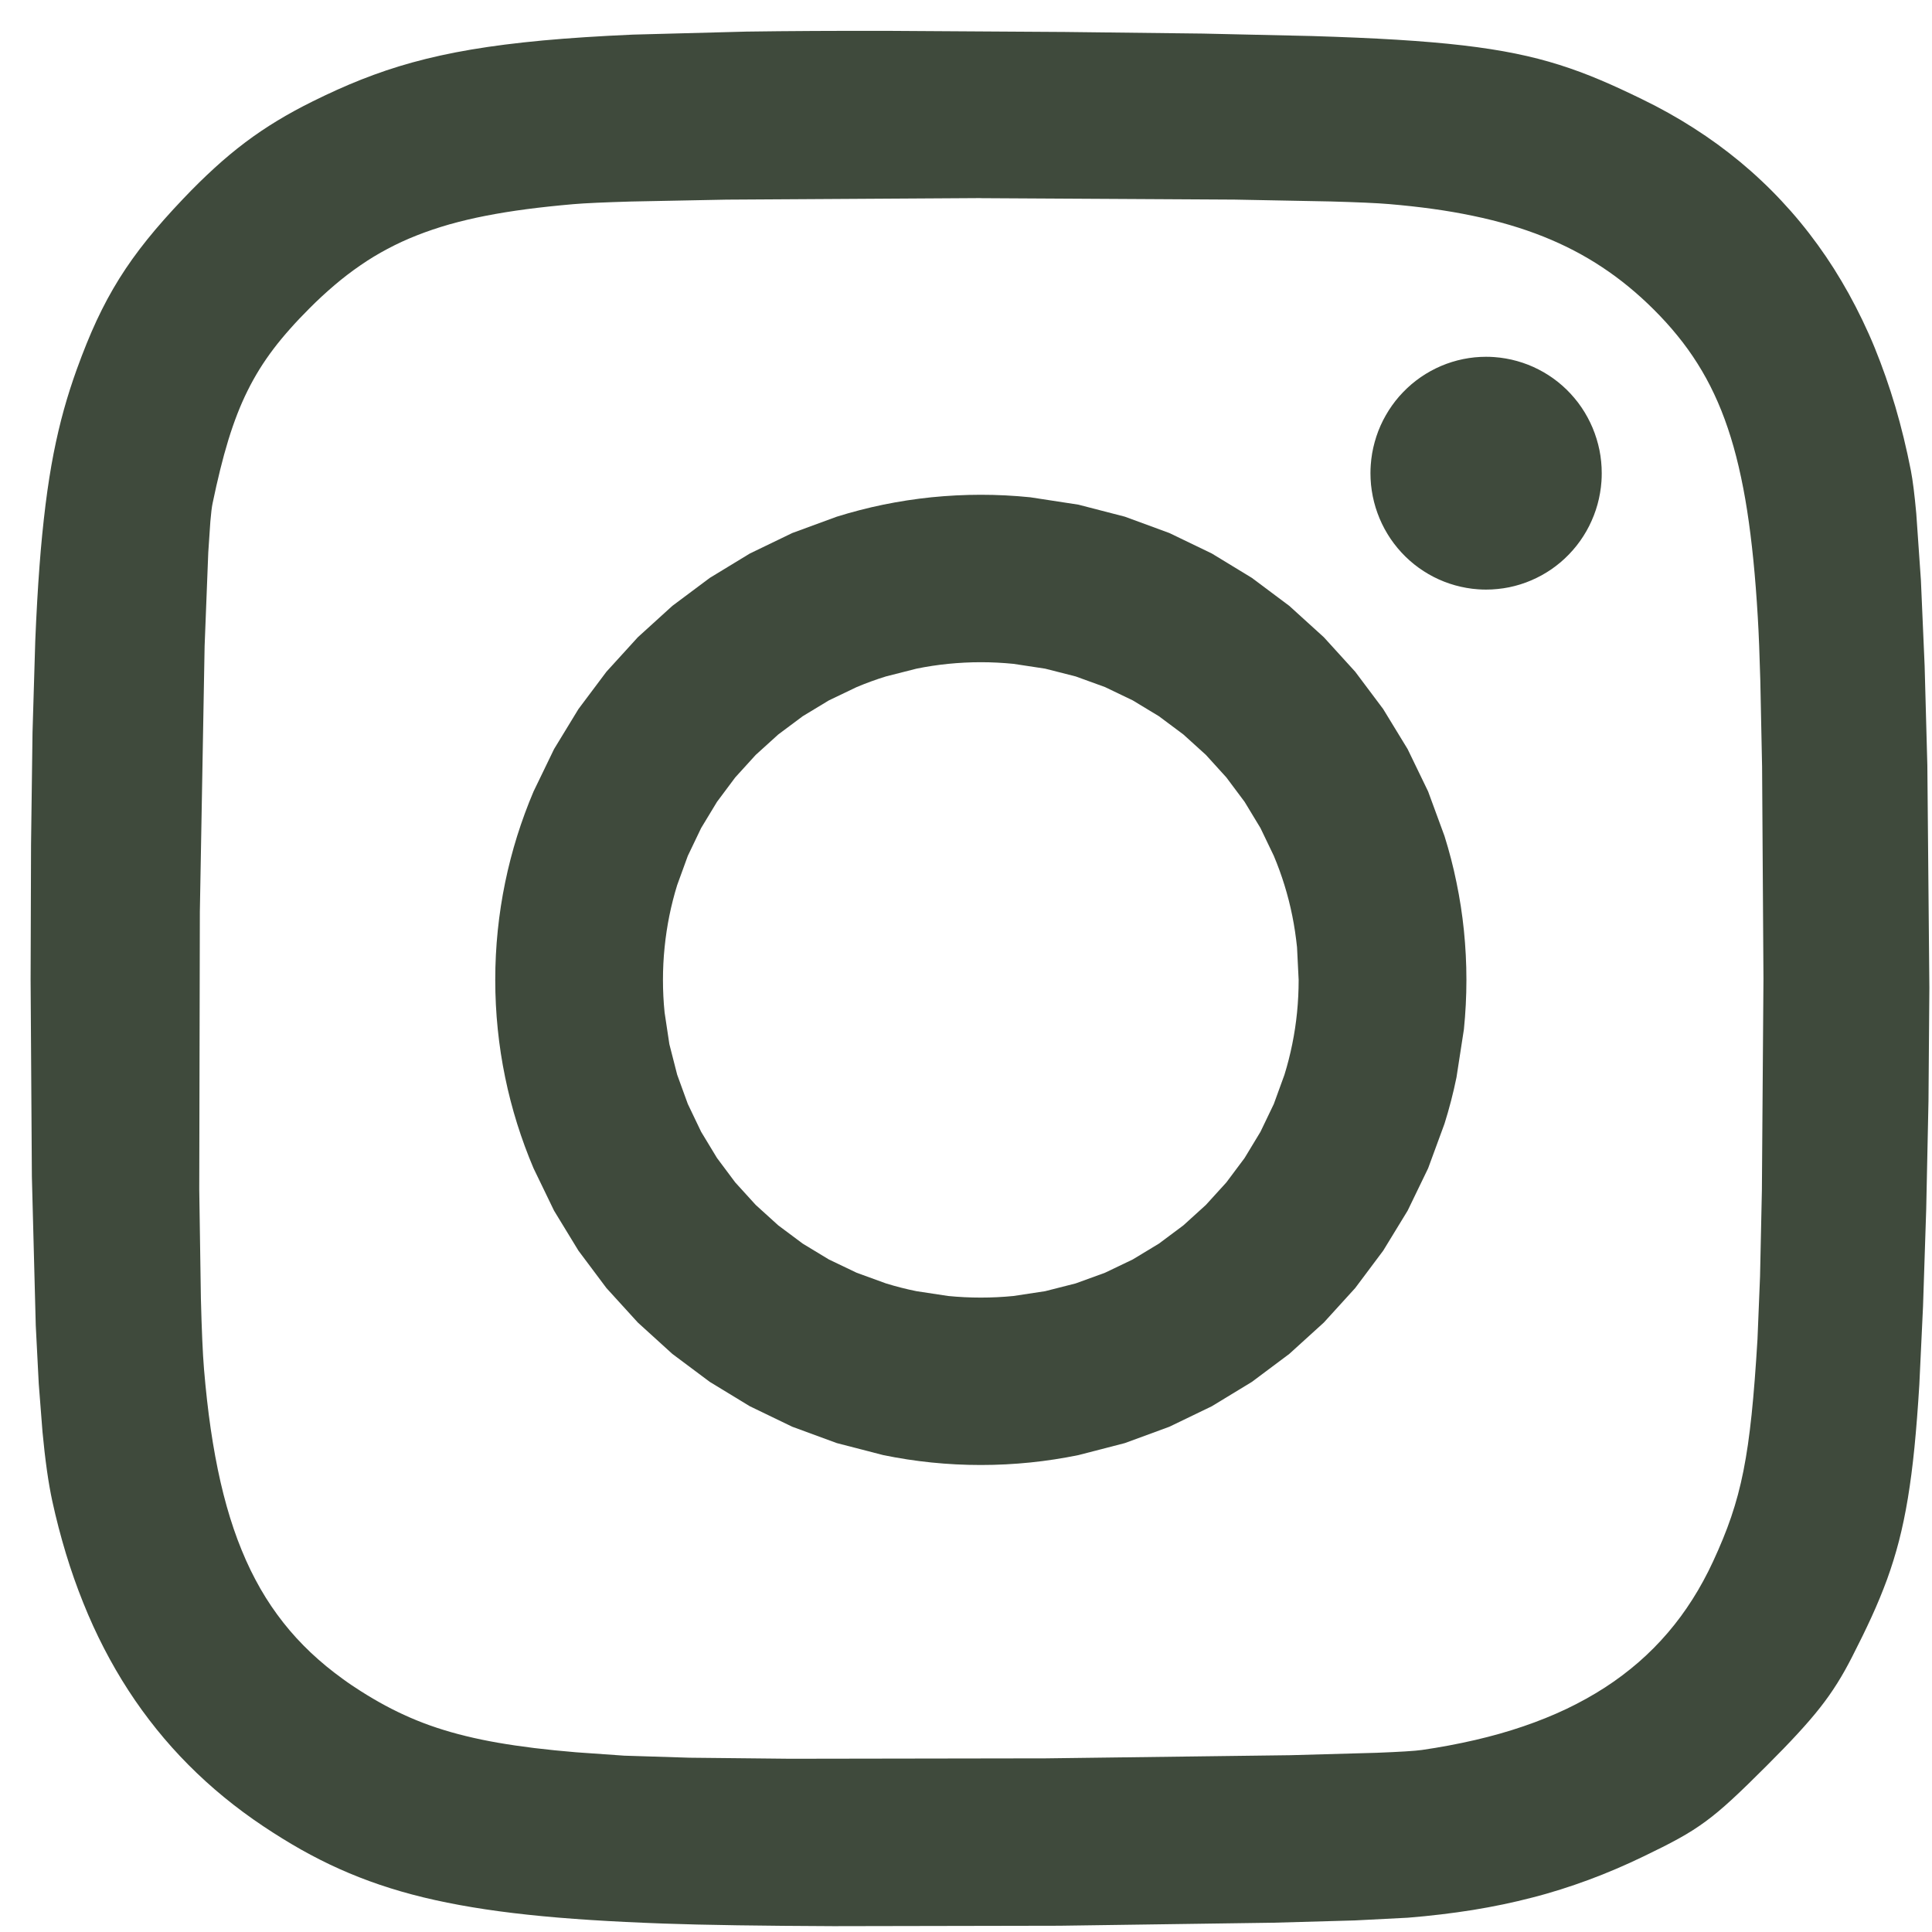<svg xmlns="http://www.w3.org/2000/svg" xmlns:xlink="http://www.w3.org/1999/xlink" width="300" zoomAndPan="magnify" viewBox="0 0 224.88 225" height="300" preserveAspectRatio="xMidYMid meet" version="1.0"><defs><clipPath id="6af9efcd2b"><path d="M 57 57 L 171 57 L 171 171 L 57 171 Z M 57 57 " clip-rule="nonzero"/></clipPath><clipPath id="6e74190f67"><path d="M 114.168 57.621 C 112.223 57.621 110.297 57.723 108.402 57.914 C 106.508 58.109 104.641 58.398 102.805 58.773 C 100.965 59.152 99.16 59.621 97.395 60.172 L 92.203 62.078 L 87.262 64.465 L 82.602 67.301 L 78.242 70.559 L 74.223 74.211 L 70.566 78.227 L 67.305 82.578 L 64.465 87.238 L 62.078 92.172 C 61.359 93.863 60.723 95.594 60.168 97.359 C 59.617 99.125 59.148 100.93 58.77 102.766 C 58.391 104.598 58.105 106.465 57.91 108.359 C 57.715 110.254 57.617 112.176 57.617 114.117 C 57.617 116.059 57.715 117.98 57.91 119.875 C 58.102 121.754 58.387 123.621 58.77 125.469 C 59.148 127.312 59.617 129.109 60.168 130.875 C 60.723 132.641 61.359 134.371 62.078 136.062 L 64.465 140.996 L 67.305 145.652 L 70.566 150.008 L 74.223 154.023 L 78.242 157.676 L 82.602 160.934 L 87.262 163.77 L 92.203 166.156 L 97.395 168.062 L 102.805 169.461 C 104.656 169.84 106.523 170.129 108.402 170.32 C 110.312 170.516 112.234 170.613 114.168 170.613 C 116.109 170.613 118.035 170.512 119.93 170.32 C 121.809 170.129 123.676 169.84 125.531 169.461 L 130.941 168.062 L 136.129 166.156 L 141.07 163.77 L 145.734 160.934 L 150.09 157.676 L 154.113 154.023 L 157.766 150.008 L 161.027 145.652 L 163.871 140.996 L 166.258 136.062 L 168.164 130.875 C 168.719 129.109 169.188 127.305 169.562 125.469 L 170.426 119.875 C 170.617 117.98 170.719 116.059 170.719 114.117 C 170.719 112.172 170.617 110.254 170.426 108.359 C 170.234 106.48 169.945 104.613 169.562 102.766 C 169.188 100.922 168.719 99.125 168.164 97.359 L 166.258 92.172 L 163.871 87.238 L 161.027 82.578 L 157.766 78.227 L 154.113 74.211 L 150.09 70.559 L 145.734 67.301 L 141.07 64.461 L 136.129 62.078 L 130.941 60.172 L 125.531 58.773 L 119.93 57.914 C 118.016 57.719 116.094 57.621 114.168 57.621 Z M 114.168 77.121 C 115.453 77.121 116.723 77.188 117.973 77.312 L 121.656 77.871 L 125.215 78.777 L 128.621 80.012 L 131.859 81.566 L 134.906 83.41 L 137.754 85.535 L 140.379 87.914 L 142.762 90.539 L 144.887 93.383 L 146.734 96.434 L 148.289 99.672 C 148.754 100.777 149.168 101.914 149.527 103.074 C 149.887 104.238 150.191 105.422 150.434 106.633 C 150.68 107.84 150.859 109.07 150.992 110.32 L 151.18 114.121 C 151.18 115.406 151.117 116.672 150.992 117.922 C 150.867 119.172 150.68 120.402 150.434 121.609 C 150.188 122.816 149.887 124.004 149.527 125.164 L 148.289 128.57 L 146.734 131.809 L 144.887 134.859 L 142.762 137.703 L 140.379 140.324 L 137.754 142.707 L 134.906 144.832 L 131.859 146.676 L 128.621 148.227 L 125.215 149.465 L 121.656 150.371 L 117.973 150.93 C 116.711 151.055 115.441 151.117 114.164 151.117 C 112.895 151.117 111.625 151.055 110.359 150.93 L 106.676 150.371 C 105.469 150.129 104.281 149.824 103.117 149.465 L 99.711 148.227 L 96.469 146.676 L 93.426 144.832 L 90.578 142.707 L 87.949 140.324 L 85.566 137.703 L 83.441 134.859 L 81.594 131.809 L 80.043 128.57 L 78.805 125.164 L 77.895 121.609 L 77.34 117.922 C 77.211 116.664 77.148 115.398 77.148 114.121 C 77.148 112.852 77.211 111.582 77.34 110.32 C 77.465 109.07 77.652 107.84 77.895 106.633 C 78.141 105.43 78.441 104.246 78.805 103.074 L 80.043 99.672 L 81.594 96.434 L 83.441 93.383 L 85.566 90.539 L 87.953 87.914 L 90.578 85.535 L 93.426 83.41 L 96.473 81.566 L 99.711 80.016 C 100.828 79.547 101.961 79.133 103.117 78.777 L 106.68 77.871 C 107.887 77.625 109.117 77.438 110.363 77.312 C 111.625 77.188 112.891 77.121 114.168 77.121 Z M 114.168 77.121 " clip-rule="nonzero"/></clipPath><radialGradient gradientTransform="matrix(1.227, -0.206, 0.125, 0.745, -523.508, -163.336)" gradientUnits="userSpaceOnUse" r="375.516" cx="391.687" id="4ca80ccee9" cy="650.314" fx="391.687" fy="650.314"><stop stop-opacity="1" stop-color="rgb(24.699%, 28.999%, 23.499%)" offset="0"/><stop stop-opacity="1" stop-color="rgb(24.699%, 28.999%, 23.499%)" offset="1"/></radialGradient><clipPath id="09dbb03eb3"><path d="M 159 41 L 187 41 L 187 69 L 159 69 Z M 159 41 " clip-rule="nonzero"/></clipPath><clipPath id="f82131532a"><path d="M 173.012 41.551 C 172.562 41.551 172.113 41.574 171.668 41.617 C 171.219 41.664 170.773 41.73 170.336 41.82 C 169.895 41.91 169.461 42.023 169.031 42.156 C 168.602 42.289 168.18 42.445 167.766 42.621 C 167.352 42.797 166.949 42.996 166.555 43.211 C 166.16 43.43 165.777 43.664 165.406 43.918 C 165.035 44.176 164.68 44.449 164.336 44.738 C 163.992 45.031 163.664 45.34 163.352 45.664 C 163.035 45.988 162.742 46.324 162.461 46.68 C 162.184 47.035 161.922 47.402 161.68 47.781 C 161.438 48.164 161.215 48.555 161.008 48.957 C 160.805 49.359 160.621 49.773 160.457 50.195 C 160.297 50.617 160.156 51.043 160.035 51.48 C 159.914 51.914 159.816 52.355 159.738 52.801 C 159.664 53.246 159.609 53.695 159.578 54.145 C 159.555 54.465 159.543 54.785 159.543 55.105 C 159.543 55.559 159.566 56.008 159.609 56.461 C 159.656 56.91 159.723 57.355 159.812 57.801 C 159.902 58.242 160.012 58.68 160.145 59.113 C 160.277 59.543 160.434 59.969 160.605 60.383 C 160.781 60.801 160.977 61.207 161.191 61.605 C 161.406 62.004 161.645 62.387 161.895 62.762 C 162.148 63.133 162.422 63.492 162.711 63.84 C 163 64.184 163.305 64.516 163.629 64.832 C 163.949 65.145 164.289 65.445 164.641 65.727 C 164.992 66.008 165.355 66.27 165.734 66.512 C 166.113 66.758 166.504 66.984 166.902 67.188 C 167.305 67.395 167.715 67.578 168.133 67.742 C 168.551 67.906 168.977 68.047 169.41 68.168 C 169.844 68.289 170.281 68.387 170.723 68.465 C 171.164 68.543 171.609 68.598 172.059 68.629 C 172.375 68.652 172.695 68.664 173.012 68.664 C 173.461 68.664 173.91 68.641 174.355 68.594 C 174.805 68.551 175.246 68.484 175.688 68.395 C 176.129 68.305 176.562 68.191 176.992 68.059 C 177.422 67.926 177.844 67.77 178.254 67.594 C 178.668 67.418 179.074 67.219 179.469 67.004 C 179.863 66.785 180.246 66.551 180.617 66.297 C 180.988 66.039 181.344 65.766 181.688 65.477 C 182.031 65.184 182.359 64.875 182.672 64.551 C 182.984 64.227 183.281 63.887 183.559 63.535 C 183.84 63.18 184.102 62.812 184.344 62.43 C 184.586 62.051 184.809 61.66 185.012 61.258 C 185.215 60.852 185.398 60.441 185.562 60.02 C 185.727 59.598 185.867 59.168 185.988 58.734 C 186.109 58.297 186.207 57.855 186.281 57.41 C 186.359 56.965 186.414 56.52 186.445 56.066 C 186.469 55.746 186.477 55.43 186.477 55.109 C 186.477 54.656 186.457 54.203 186.41 53.754 C 186.367 53.305 186.301 52.859 186.211 52.414 C 186.121 51.973 186.008 51.535 185.875 51.102 C 185.742 50.672 185.59 50.246 185.414 49.828 C 185.238 49.414 185.043 49.004 184.828 48.609 C 184.613 48.211 184.379 47.828 184.125 47.453 C 183.871 47.078 183.602 46.719 183.309 46.375 C 183.02 46.027 182.715 45.699 182.395 45.383 C 182.07 45.066 181.734 44.77 181.383 44.488 C 181.031 44.207 180.664 43.945 180.285 43.699 C 179.91 43.457 179.52 43.23 179.117 43.027 C 178.719 42.82 178.309 42.637 177.891 42.473 C 177.473 42.309 177.047 42.168 176.613 42.047 C 176.18 41.926 175.742 41.824 175.301 41.75 C 174.855 41.672 174.41 41.617 173.965 41.586 C 173.645 41.562 173.328 41.551 173.012 41.551 Z M 173.012 41.551 " clip-rule="nonzero"/></clipPath><radialGradient gradientTransform="matrix(1.227, -0.206, 0.125, 0.745, -523.508, -163.336)" gradientUnits="userSpaceOnUse" r="375.516" cx="391.687" id="efe106edd3" cy="650.314" fx="391.687" fy="650.314"><stop stop-opacity="1" stop-color="rgb(24.699%, 28.999%, 23.499%)" offset="0"/><stop stop-opacity="1" stop-color="rgb(24.699%, 28.999%, 23.499%)" offset="1"/></radialGradient><clipPath id="e27987a43b"><path d="M 3.504 3.566 L 224.637 3.566 L 224.637 224.695 L 3.504 224.695 Z M 3.504 3.566 " clip-rule="nonzero"/></clipPath><clipPath id="e1299ae5da"><path d="M 103.441 3.594 C 97.293 3.582 91.805 3.609 86.871 3.68 L 73.652 4.031 C 69.738 4.203 66.277 4.426 63.172 4.711 C 61.621 4.855 60.152 5.016 58.766 5.191 C 57.445 5.359 56.125 5.551 54.812 5.773 C 53.562 5.984 52.375 6.215 51.238 6.465 C 50.102 6.715 49.016 6.984 47.965 7.273 C 46.941 7.555 45.926 7.867 44.918 8.203 C 43.93 8.539 42.965 8.891 42.016 9.266 C 40.109 10.02 38.254 10.867 36.344 11.812 C 34.871 12.543 33.516 13.281 32.223 14.066 C 30.934 14.848 29.711 15.672 28.512 16.574 C 27.277 17.504 26.094 18.492 24.953 19.535 C 23.762 20.621 22.543 21.812 21.277 23.148 C 19.688 24.816 18.309 26.371 17.082 27.895 C 16.469 28.656 15.898 29.41 15.355 30.168 C 14.82 30.914 14.312 31.68 13.824 32.457 C 13.344 33.23 12.887 34.016 12.449 34.824 C 12.008 35.648 11.586 36.484 11.191 37.332 C 10.387 39.062 9.637 40.93 8.883 43.008 C 8.328 44.547 7.828 46.105 7.387 47.684 C 6.941 49.293 6.543 50.98 6.184 52.801 C 5.828 54.625 5.52 56.586 5.246 58.754 C 4.953 61.129 4.719 63.512 4.543 65.902 C 4.344 68.527 4.18 71.414 4.047 74.629 L 3.727 85.32 L 3.555 98.355 L 3.504 114.109 L 3.652 137.016 L 4.105 154.371 L 4.453 161.152 L 4.891 166.77 C 5.031 168.285 5.203 169.793 5.414 171.301 C 5.605 172.637 5.812 173.809 6.031 174.82 C 6.48 176.883 7.012 178.922 7.621 180.938 C 8.207 182.871 8.875 184.773 9.629 186.648 C 10.363 188.484 11.172 190.254 12.051 191.957 C 12.93 193.66 13.879 195.297 14.898 196.867 C 15.918 198.441 17.012 199.945 18.176 201.391 C 19.34 202.836 20.574 204.215 21.883 205.531 C 23.191 206.848 24.57 208.102 26.023 209.293 C 27.496 210.5 29.023 211.629 30.609 212.688 C 32.078 213.668 33.531 214.566 34.992 215.395 C 36.457 216.219 37.934 216.969 39.449 217.648 C 40.969 218.328 42.523 218.941 44.148 219.492 C 45.773 220.043 47.469 220.535 49.258 220.969 C 51.047 221.402 52.941 221.785 54.945 222.117 C 56.949 222.453 59.094 222.738 61.383 222.984 C 63.672 223.23 66.113 223.434 68.738 223.602 C 71.363 223.773 74.168 223.906 77.184 224.016 C 81.84 224.188 88.891 224.285 97.016 224.32 L 123.332 224.27 L 148.25 223.918 L 157.723 223.652 L 163.895 223.336 C 165.223 223.227 166.516 223.102 167.77 222.949 C 169.02 222.801 170.254 222.629 171.453 222.438 C 172.656 222.242 173.832 222.027 174.984 221.785 C 176.125 221.547 177.262 221.281 178.387 220.988 C 179.504 220.707 180.605 220.383 181.695 220.043 C 182.785 219.699 183.863 219.328 184.934 218.934 C 186.012 218.535 187.082 218.109 188.137 217.656 C 189.203 217.203 190.266 216.719 191.332 216.203 C 192.973 215.414 194.289 214.758 195.449 214.113 C 196.539 213.516 197.586 212.852 198.59 212.113 C 199.578 211.387 200.562 210.559 201.695 209.512 C 202.828 208.469 204.113 207.211 205.703 205.621 C 207.102 204.223 208.281 203.008 209.297 201.902 C 210.312 200.801 211.172 199.805 211.922 198.848 C 212.637 197.938 213.305 196.992 213.918 196.012 C 214.52 195.055 215.07 194.062 215.633 192.961 C 216.48 191.305 217.234 189.77 217.91 188.289 C 218.566 186.859 219.164 185.406 219.707 183.934 C 220.238 182.469 220.699 180.98 221.09 179.473 C 221.488 177.922 221.832 176.285 222.129 174.488 C 222.426 172.691 222.68 170.734 222.898 168.551 C 223.113 166.367 223.301 163.957 223.465 161.246 L 223.895 152.145 L 224.266 140.824 L 224.531 128.215 L 224.633 115.031 L 224.398 89.133 L 224.082 77.535 L 223.648 67.574 L 223.109 59.812 C 222.914 57.652 222.703 55.949 222.48 54.801 C 222.23 53.527 221.953 52.262 221.648 51.004 C 221.352 49.777 221.023 48.562 220.668 47.352 C 220.32 46.176 219.941 45.008 219.535 43.848 C 219.133 42.703 218.707 41.586 218.262 40.488 C 217.816 39.395 217.332 38.324 216.828 37.273 C 216.324 36.227 215.797 35.203 215.246 34.207 C 214.691 33.207 214.113 32.234 213.512 31.281 C 212.91 30.332 212.281 29.406 211.629 28.508 C 210.977 27.609 210.301 26.73 209.594 25.875 C 208.895 25.023 208.164 24.195 207.41 23.391 C 206.66 22.586 205.883 21.805 205.078 21.051 C 204.277 20.293 203.449 19.562 202.598 18.855 C 201.738 18.148 200.863 17.465 199.965 16.809 C 199.055 16.148 198.129 15.516 197.18 14.91 C 196.223 14.297 195.246 13.711 194.25 13.156 C 193.238 12.59 192.211 12.055 191.168 11.551 C 189.438 10.707 187.84 9.961 186.27 9.301 C 184.723 8.645 183.152 8.062 181.551 7.555 C 179.941 7.047 178.27 6.613 176.426 6.238 C 174.586 5.863 172.578 5.551 170.305 5.285 C 168.031 5.02 165.492 4.805 162.59 4.625 C 159.688 4.449 156.422 4.309 152.691 4.195 L 140.023 3.91 L 123.984 3.723 L 103.449 3.594 Z M 114.109 23.078 L 143.723 23.246 L 154.895 23.461 C 157.969 23.547 160.316 23.648 161.695 23.766 C 163.488 23.918 165.195 24.105 166.828 24.332 C 168.395 24.547 169.953 24.816 171.504 25.141 C 172.988 25.449 174.41 25.805 175.766 26.203 C 177.125 26.605 178.422 27.051 179.668 27.547 C 180.91 28.043 182.102 28.586 183.246 29.184 C 184.383 29.777 185.488 30.426 186.555 31.137 C 187.617 31.84 188.645 32.598 189.637 33.418 C 190.633 34.234 191.598 35.113 192.539 36.051 C 193.531 37.039 194.449 38.047 195.293 39.09 C 196.137 40.121 196.914 41.203 197.625 42.332 C 198.348 43.477 198.996 44.66 199.57 45.887 C 200.156 47.133 200.684 48.449 201.156 49.852 C 201.629 51.25 202.051 52.738 202.422 54.328 C 202.816 56.016 203.141 57.715 203.406 59.426 C 203.688 61.238 203.93 63.172 204.137 65.246 C 204.344 67.316 204.512 69.523 204.652 71.887 C 204.766 73.781 204.863 76.281 204.945 79.234 L 205.152 89.305 L 205.312 113.973 L 205.129 138.617 L 204.914 148.656 L 204.617 155.961 C 204.41 159.379 204.191 162.254 203.93 164.758 C 203.797 166.008 203.656 167.164 203.5 168.25 C 203.352 169.277 203.176 170.301 202.977 171.316 C 202.793 172.242 202.578 173.164 202.336 174.078 C 202.102 174.949 201.84 175.816 201.551 176.668 C 201.258 177.527 200.938 178.379 200.594 179.215 C 200.23 180.102 199.848 180.98 199.441 181.852 C 199.082 182.625 198.707 183.379 198.305 184.113 C 197.91 184.844 197.492 185.555 197.047 186.254 C 196.609 186.945 196.148 187.617 195.668 188.27 C 195.188 188.918 194.684 189.551 194.16 190.164 C 193.637 190.773 193.094 191.363 192.527 191.934 C 191.961 192.504 191.371 193.055 190.762 193.586 C 190.152 194.117 189.52 194.625 188.867 195.117 C 188.215 195.609 187.535 196.082 186.836 196.535 C 186.137 196.984 185.418 197.418 184.672 197.832 C 183.93 198.246 183.16 198.641 182.371 199.02 C 181.566 199.398 180.754 199.758 179.926 200.09 C 179.074 200.434 178.211 200.754 177.34 201.051 C 175.57 201.656 173.703 202.184 171.734 202.641 C 169.684 203.113 167.617 203.5 165.535 203.801 C 164.734 203.918 162.895 204.027 160.262 204.129 L 150.219 204.41 L 121.746 204.777 L 91.945 204.824 L 80.242 204.703 L 72.645 204.465 L 67.039 204.07 C 65.301 203.926 63.684 203.762 62.168 203.578 C 60.648 203.391 59.238 203.184 57.91 202.953 C 56.652 202.734 55.402 202.477 54.16 202.172 C 53.027 201.898 51.906 201.578 50.801 201.211 C 49.734 200.859 48.715 200.469 47.723 200.039 C 46.73 199.609 45.77 199.141 44.812 198.629 C 43.859 198.113 42.914 197.559 41.961 196.953 C 41.238 196.492 40.543 196.031 39.875 195.539 C 39.203 195.047 38.555 194.559 37.934 194.047 C 37.309 193.531 36.711 193.004 36.133 192.461 C 35.559 191.918 35.008 191.359 34.473 190.777 C 33.941 190.195 33.434 189.602 32.945 188.98 C 32.457 188.363 31.992 187.723 31.547 187.07 C 31.098 186.406 30.676 185.727 30.273 185.031 C 29.871 184.328 29.488 183.602 29.121 182.855 C 28.75 182.094 28.406 181.316 28.086 180.531 C 27.758 179.734 27.449 178.91 27.16 178.059 C 26.578 176.355 26.07 174.539 25.625 172.605 C 25.184 170.672 24.805 168.617 24.484 166.43 C 24.164 164.238 23.906 161.918 23.699 159.453 C 23.547 157.637 23.426 154.805 23.336 151.234 L 23.145 138.535 L 23.215 106.164 L 23.77 75.234 L 24.195 64.336 L 24.438 60.734 C 24.52 59.77 24.605 59.059 24.695 58.629 C 24.988 57.223 25.281 55.914 25.586 54.688 C 25.871 53.527 26.184 52.379 26.531 51.242 C 26.863 50.164 27.211 49.16 27.582 48.203 C 27.941 47.281 28.34 46.371 28.781 45.484 C 29.211 44.617 29.672 43.793 30.172 42.984 C 30.672 42.18 31.215 41.398 31.801 40.621 C 32.391 39.844 33.027 39.078 33.719 38.301 C 34.406 37.523 35.152 36.738 35.965 35.926 C 36.906 34.977 37.887 34.07 38.906 33.203 C 39.867 32.383 40.867 31.617 41.91 30.902 C 42.934 30.191 43.98 29.562 45.07 28.984 C 46.164 28.402 47.297 27.879 48.492 27.41 C 49.688 26.938 50.941 26.516 52.27 26.133 C 53.664 25.742 55.074 25.41 56.496 25.133 C 57.992 24.84 59.582 24.582 61.277 24.359 C 62.977 24.137 64.781 23.945 66.711 23.777 C 68.055 23.66 70.375 23.559 73.43 23.469 L 84.547 23.25 L 114.113 23.07 Z M 114.109 23.078 " clip-rule="nonzero"/></clipPath><radialGradient gradientTransform="matrix(1.227, -0.206, 0.125, 0.745, -523.508, -163.336)" gradientUnits="userSpaceOnUse" r="375.516" cx="391.687" id="a84e26fb4c" cy="650.314" fx="391.687" fy="650.314"><stop stop-opacity="1" stop-color="rgb(24.699%, 28.999%, 23.499%)" offset="0"/><stop stop-opacity="1" stop-color="rgb(24.699%, 28.999%, 23.499%)" offset="1"/></radialGradient></defs><g clip-path="url(#6af9efcd2b)"><g clip-path="url(#6e74190f67)"><path fill="url(#4ca80ccee9)" d="M 39.133 60.727 L 60.723 189.082 L 189.203 167.508 L 167.613 39.152 Z M 39.133 60.727 " fill-rule="nonzero"/></g></g><g clip-path="url(#09dbb03eb3)"><g clip-path="url(#f82131532a)"><path fill="url(#efe106edd3)" d="M 155.109 42.297 L 160.285 73.062 L 190.914 67.918 L 185.738 37.152 Z M 155.109 42.297 " fill-rule="nonzero"/></g></g><g clip-path="url(#e27987a43b)"><g clip-path="url(#e1299ae5da)"><path fill="url(#a84e26fb4c)" d="M -32.609 9.648 L 9.578 260.43 L 260.746 218.258 L 218.559 -32.523 Z M -32.609 9.648 " fill-rule="nonzero"/></g></g></svg>